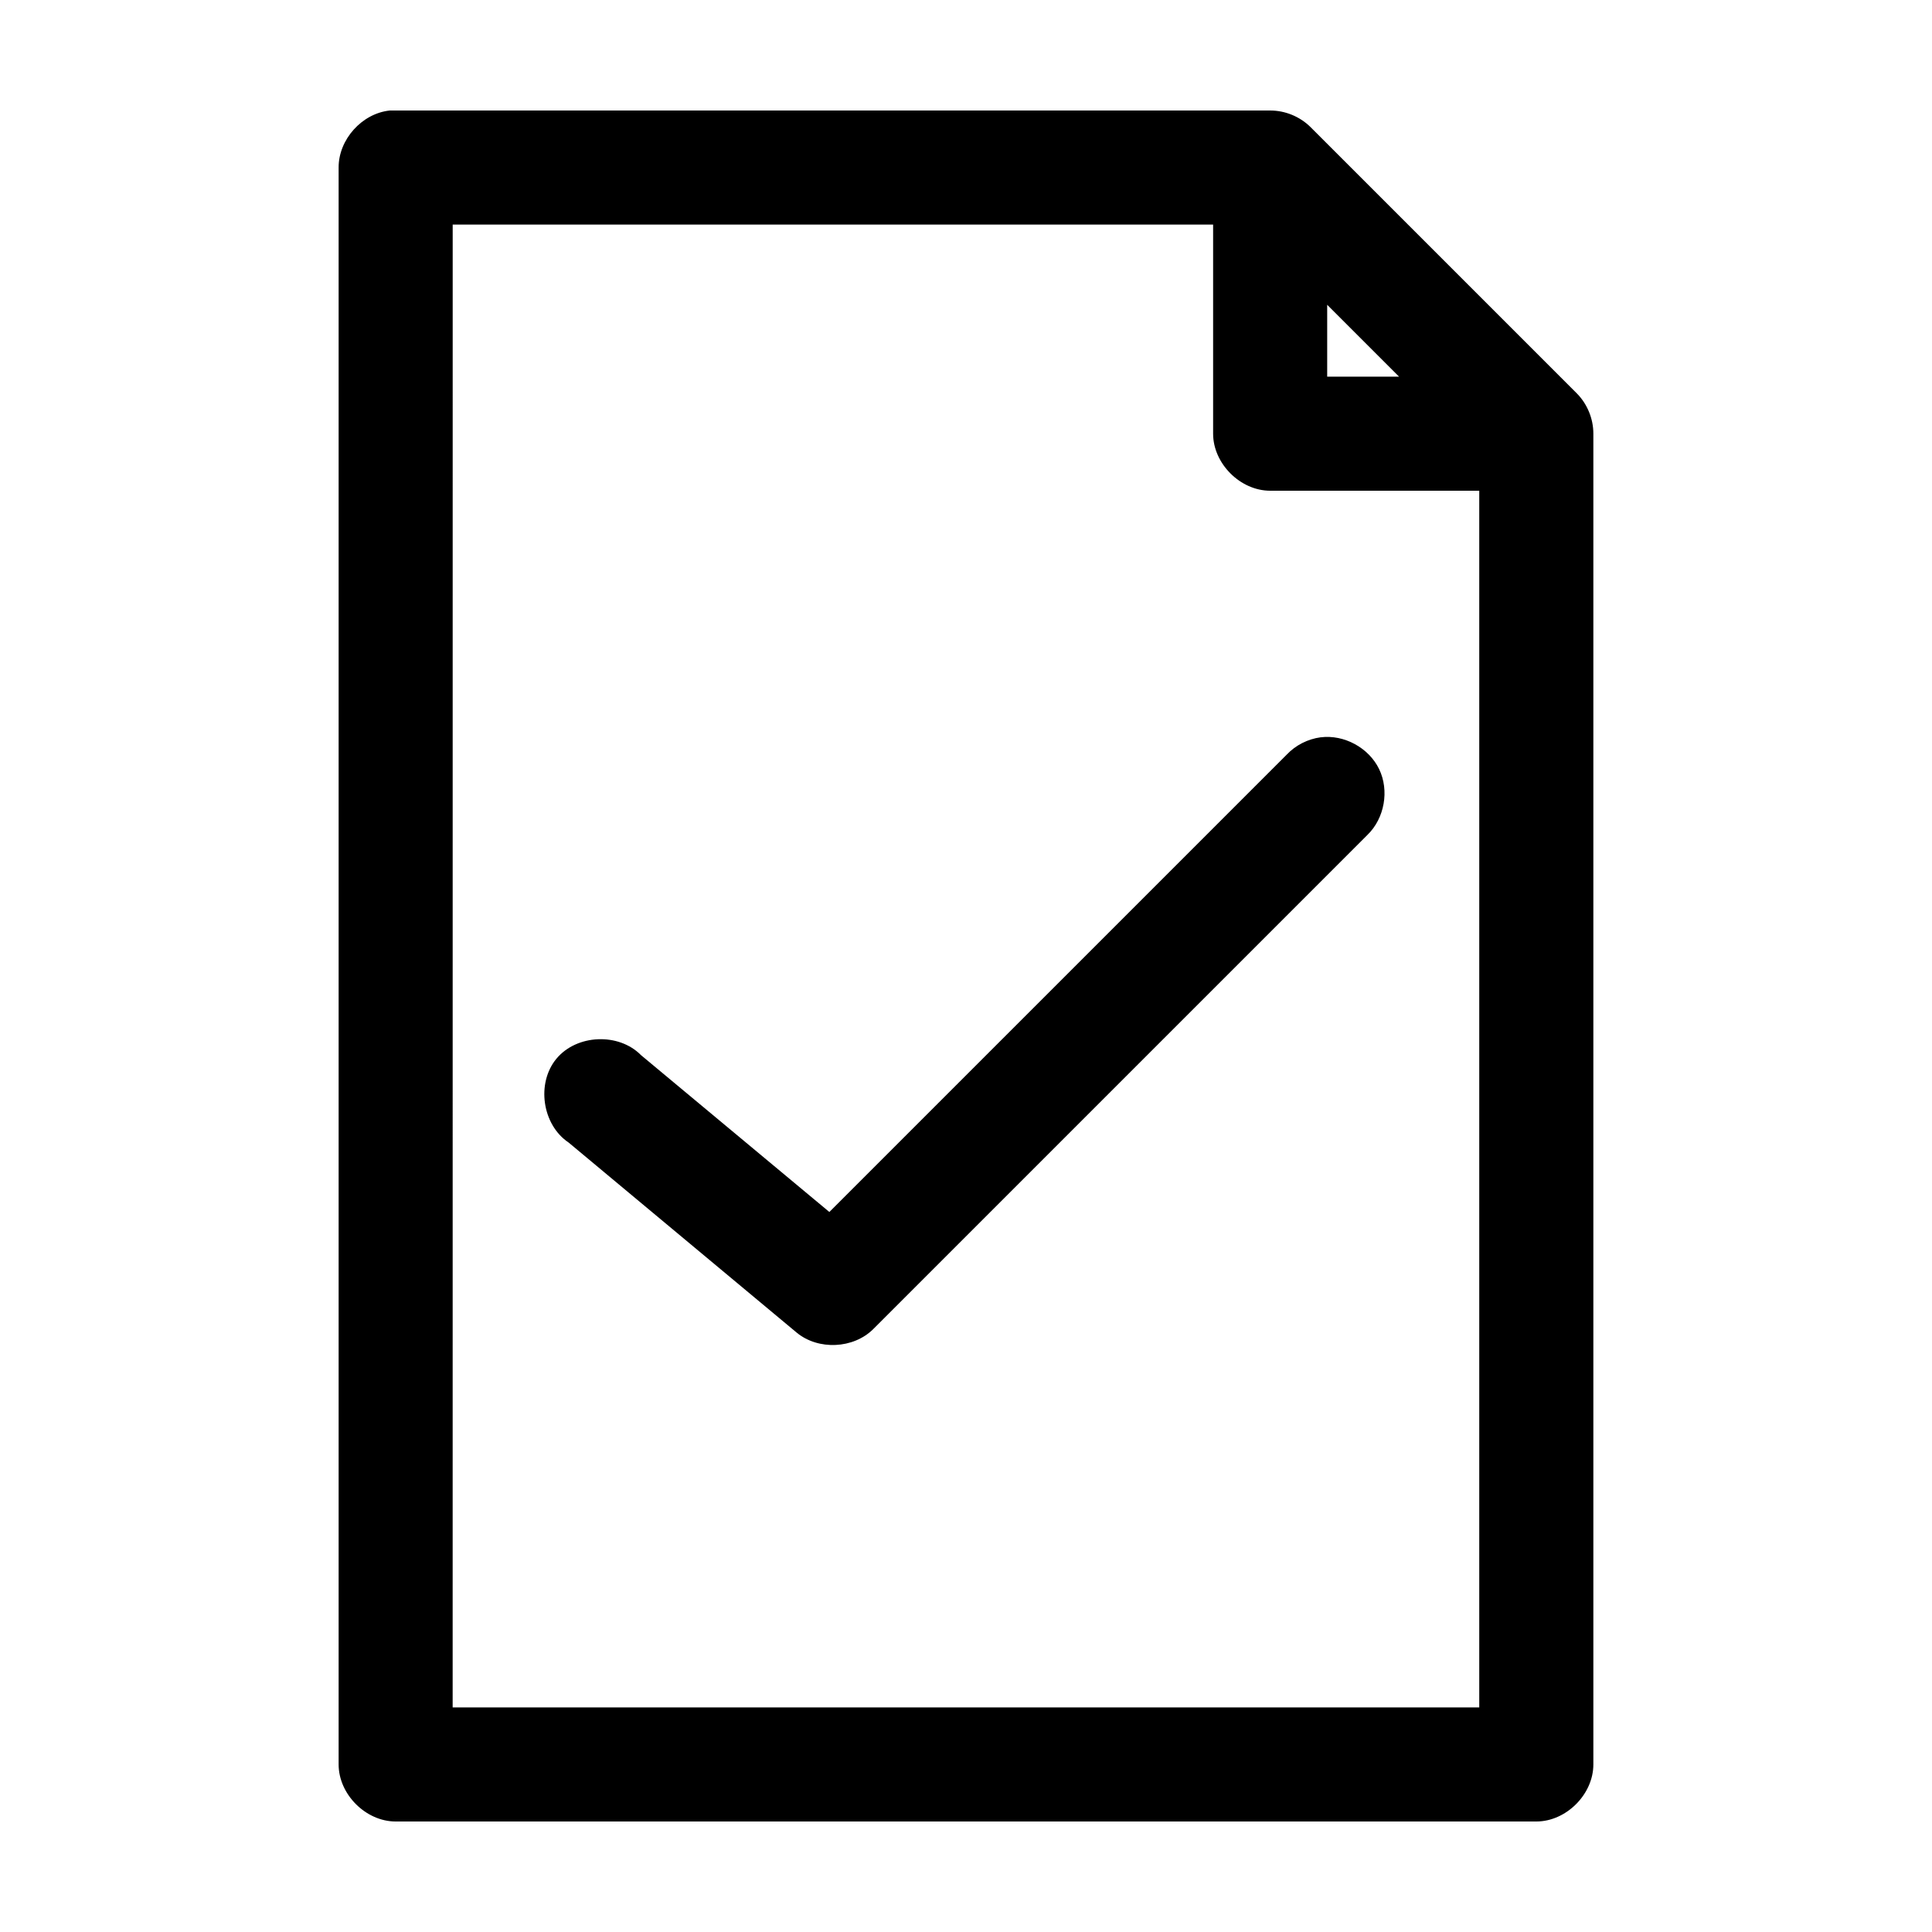 <?xml version="1.0" encoding="UTF-8"?>
<!-- Uploaded to: SVG Repo, www.svgrepo.com, Generator: SVG Repo Mixer Tools -->
<svg fill="#000000" width="800px" height="800px" version="1.1" viewBox="144 144 512 512" xmlns="http://www.w3.org/2000/svg">
 <path d="m247.28 173.29c-7.375 0.773-13.578 7.699-13.539 15.113v423.2c0 7.914 7.199 15.113 15.113 15.113h302.29c7.914 0 15.113-7.199 15.113-15.113v-352.67c0.008-3.961-1.613-7.902-4.41-10.707l-70.535-70.535c-2.801-2.789-6.738-4.414-10.699-4.402h-233.33zm16.688 30.227h201.52v55.418c0 7.914 7.199 15.113 15.113 15.113h55.418v322.44h-272.06zm231.75 21.254 19.051 19.051h-19.051zm-1.73 114.62c-3.391 0.449-6.617 2.086-8.973 4.566l-121.23 121.23-49.91-41.562c-5.906-6.012-17.031-5.543-22.414 0.941-5.383 6.484-3.789 17.508 3.207 22.203l60.457 50.383c5.727 4.738 15.047 4.305 20.309-0.945l130.99-130.99c4.5-4.387 5.793-11.723 3.066-17.383-2.727-5.66-9.27-9.223-15.504-8.438z"/>
</svg>